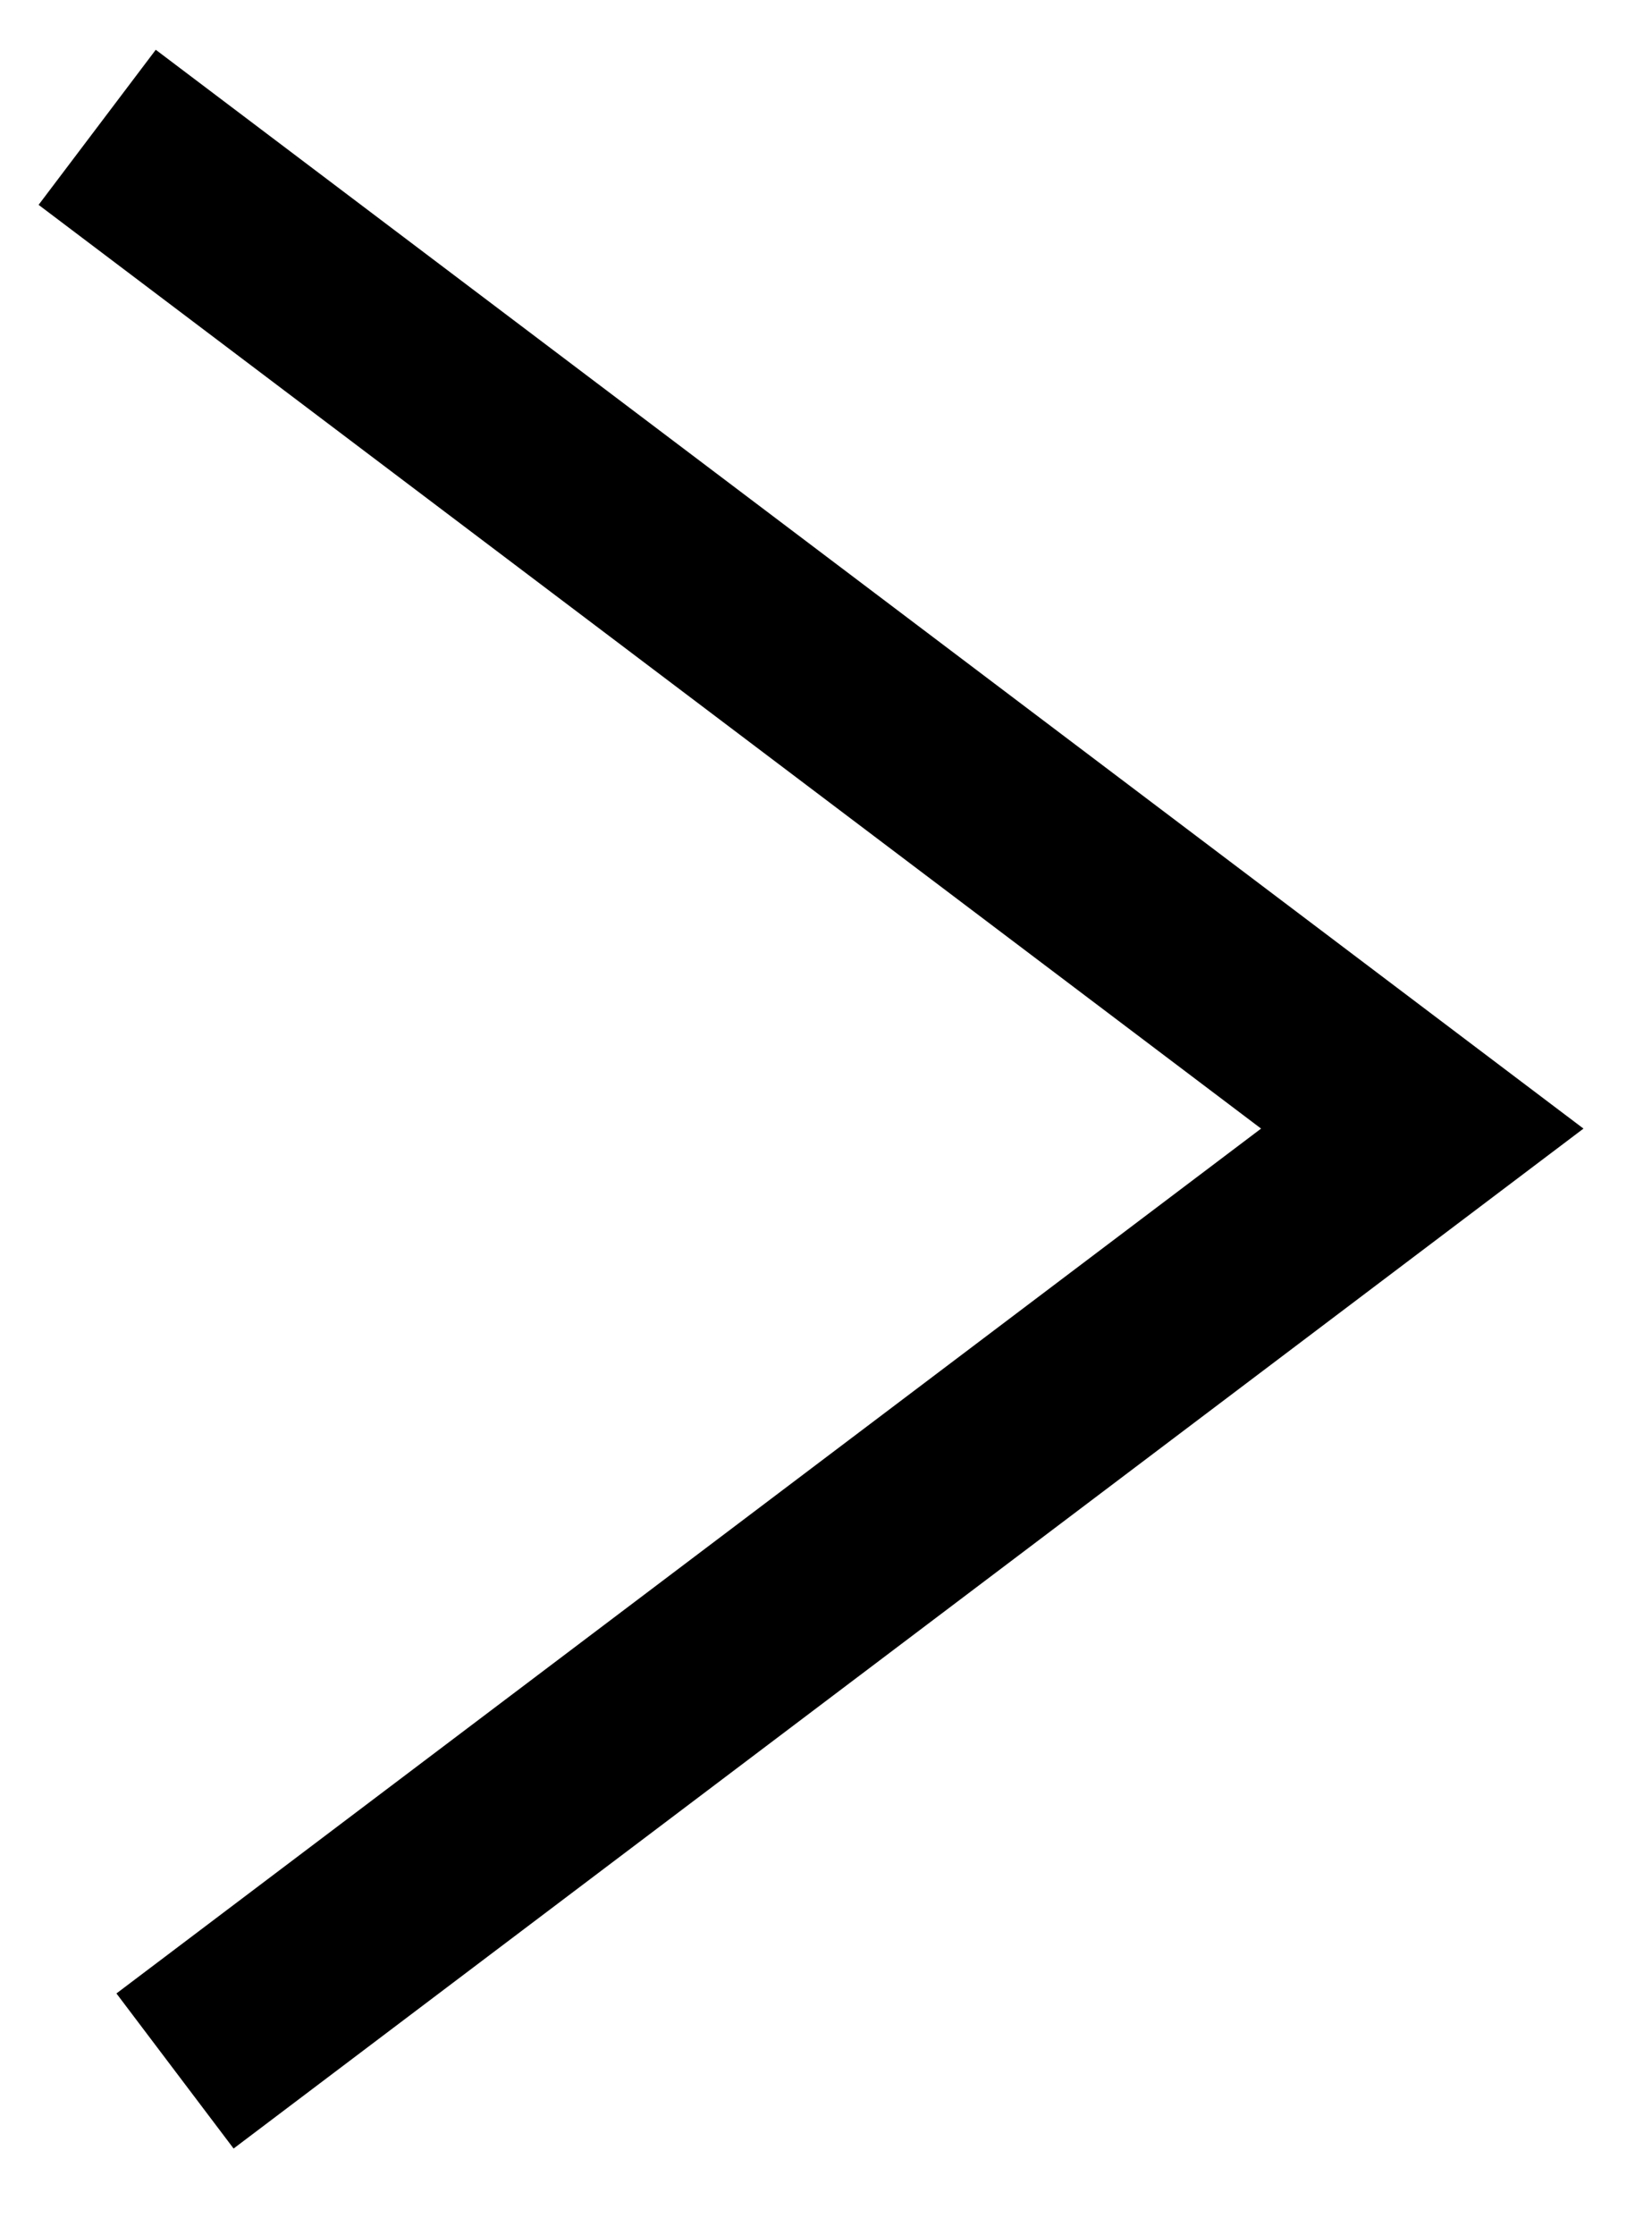 <?xml version="1.0" encoding="UTF-8"?>
<svg width="17px" height="23px" viewBox="0 0 17 23" version="1.1" xmlns="http://www.w3.org/2000/svg" xmlns:xlink="http://www.w3.org/1999/xlink">
    <title>Path 3</title>
    <g id="Home" stroke="none" stroke-width="1" fill="none" fill-rule="evenodd">
        <g id="Route-1" transform="translate(-1651, -979)" stroke="#000000" stroke-width="2">
            <polyline id="Path-3" points="1652 980.31 1665.636 990.613 1652.801 1000.31"></polyline>
        </g>
    </g>
</svg>